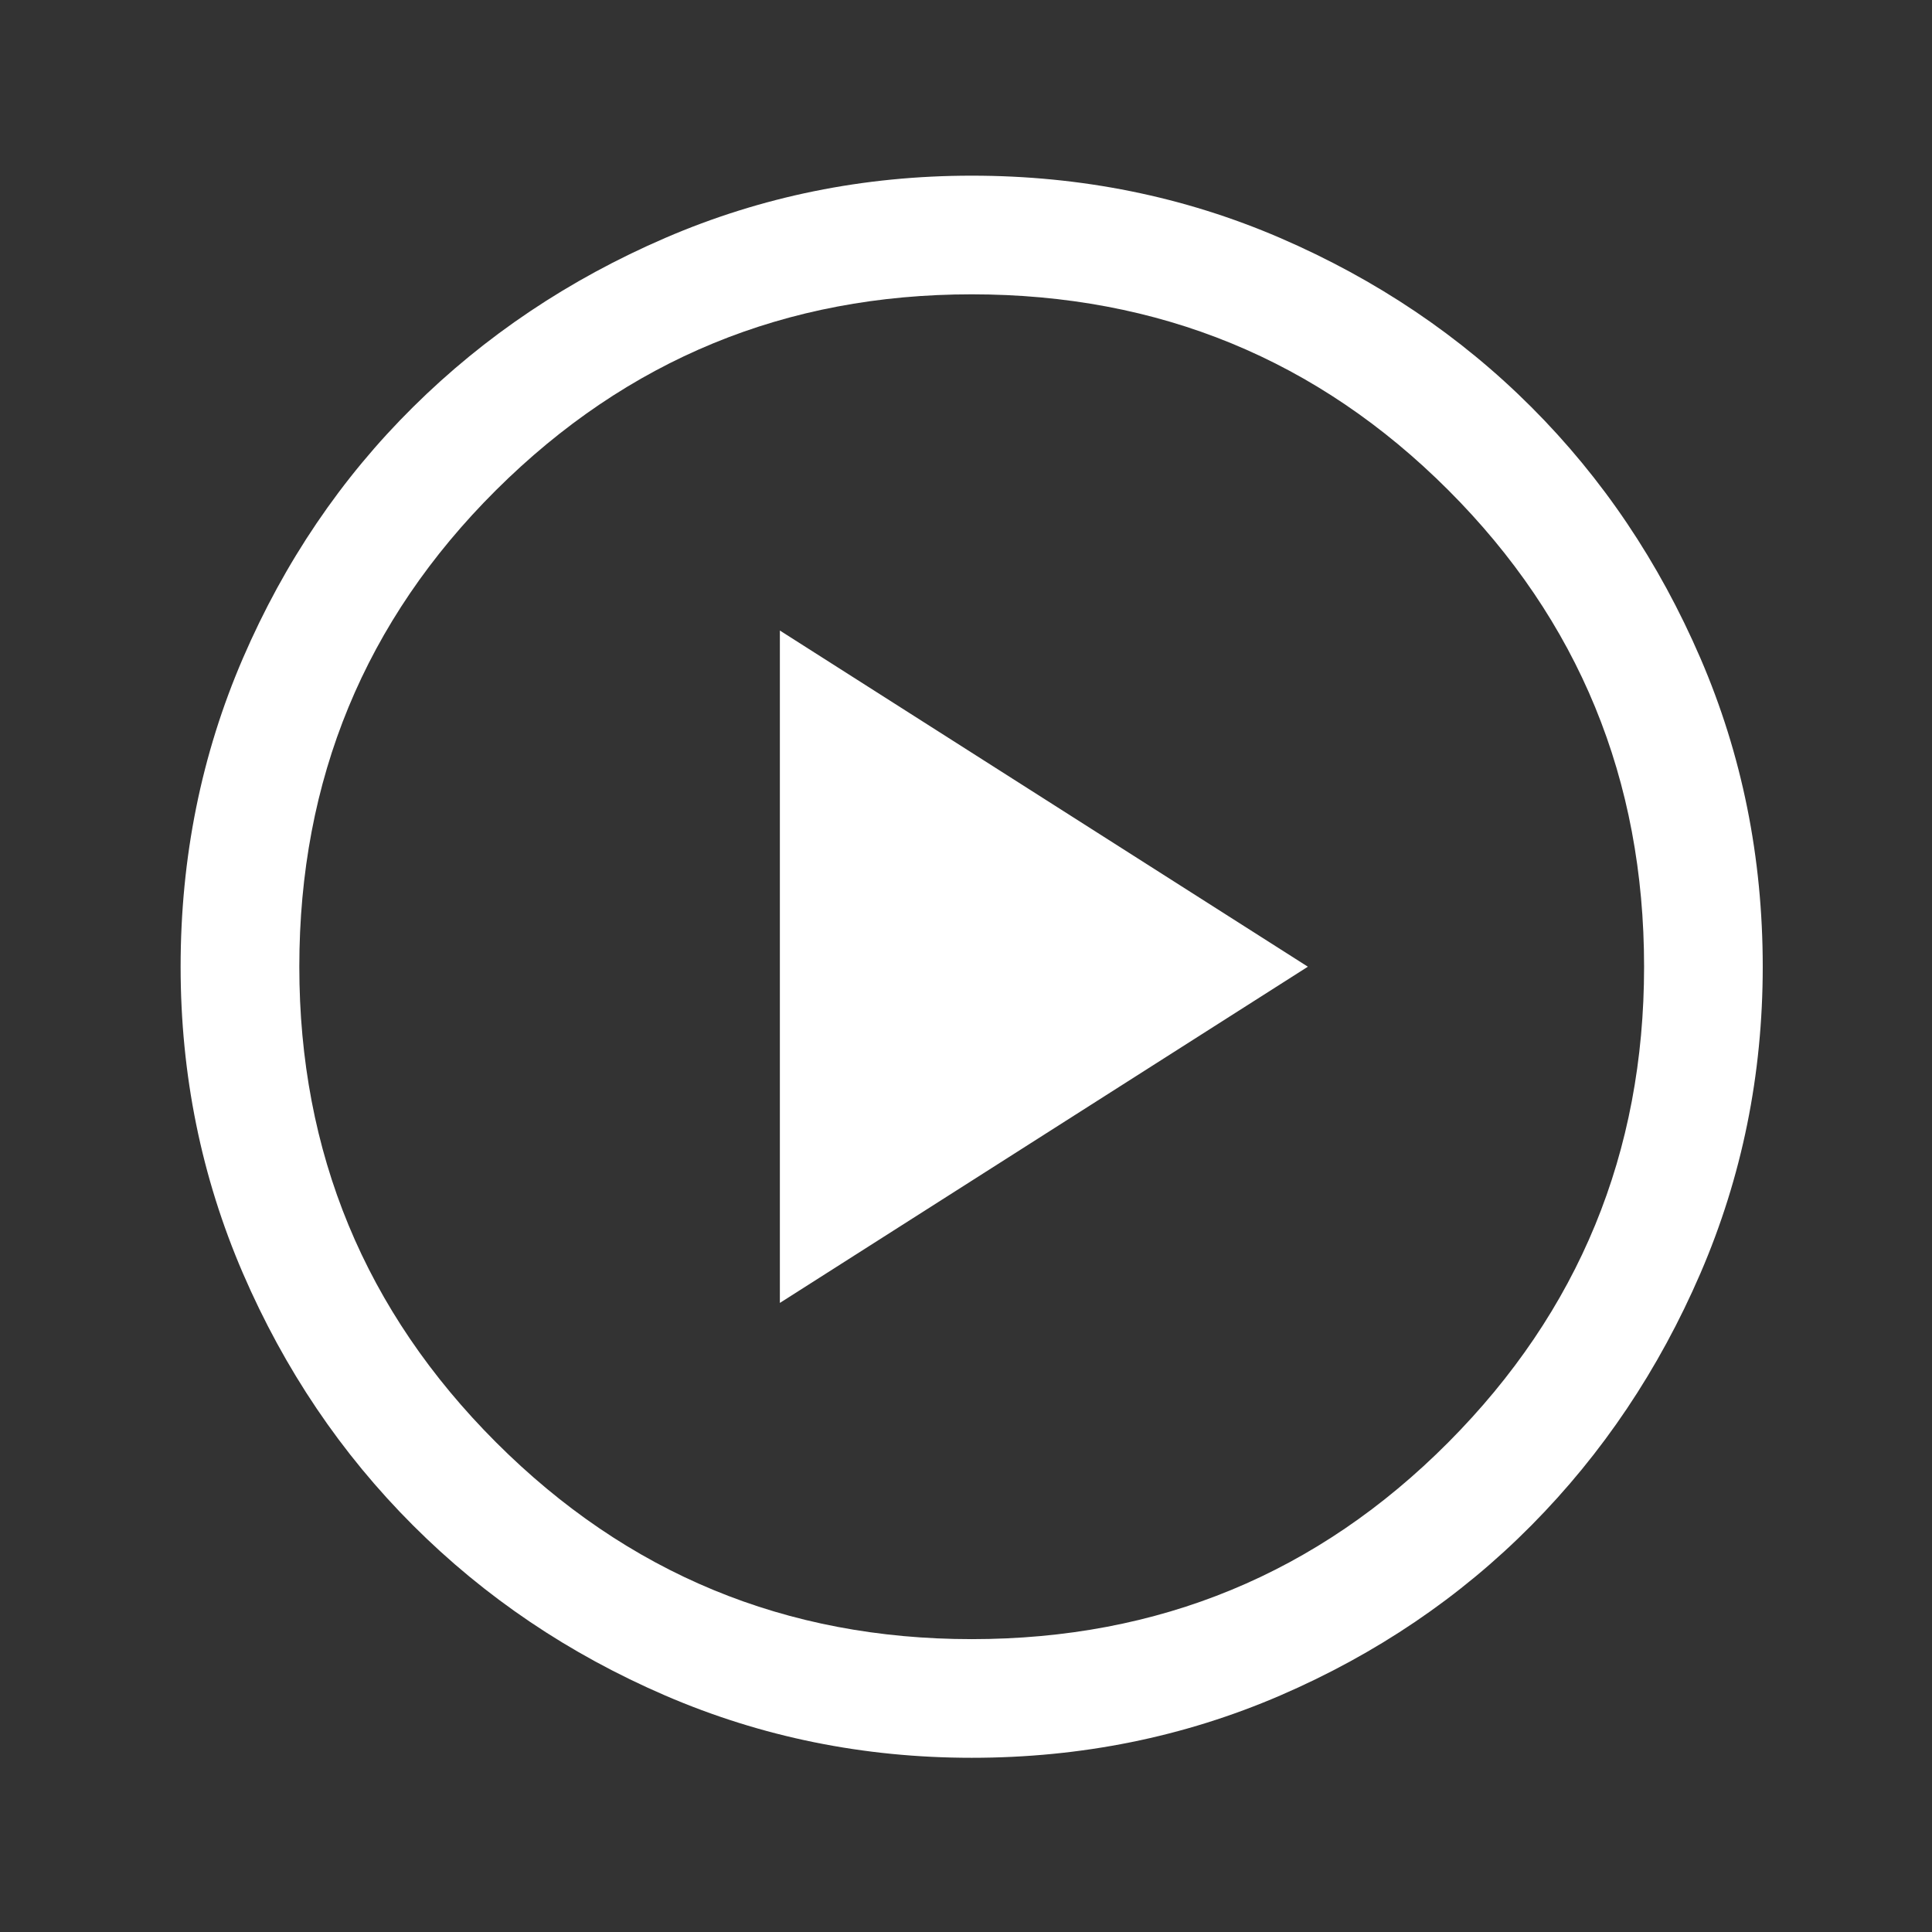<svg width="41" height="41" viewBox="0 0 41 41" fill="none" xmlns="http://www.w3.org/2000/svg">
<rect x="0" y="0" width="41" height="41" fill="#333333" stroke="none"/>
<mask id="mask0_362_2223" style="mask-type:alpha" maskUnits="userSpaceOnUse" x="0" y="0" width="41" height="41">
<rect x="0.476" y="0.371" width="40.289" height="40.289" fill="#D9D9D9"/>
</mask>
<g mask="url(#mask0_362_2223)">
<path d="M16.55 27.65L27.755 20.515L16.55 13.381V27.65ZM20.621 37.303C18.326 37.303 16.158 36.862 14.116 35.981C12.073 35.099 10.29 33.896 8.765 32.371C7.24 30.847 6.037 29.063 5.155 27.021C4.274 24.978 3.833 22.81 3.833 20.515C3.833 18.193 4.274 16.011 5.155 13.969C6.037 11.926 7.24 10.149 8.765 8.639C10.29 7.128 12.073 5.932 14.116 5.05C16.158 4.169 18.326 3.728 20.621 3.728C22.943 3.728 25.125 4.169 27.168 5.05C29.21 5.932 30.987 7.128 32.498 8.639C34.008 10.149 35.205 11.926 36.086 13.969C36.967 16.011 37.408 18.193 37.408 20.515C37.408 22.81 36.967 24.978 36.086 27.021C35.205 29.063 34.008 30.847 32.498 32.371C30.987 33.896 29.21 35.099 27.168 35.981C25.125 36.862 22.943 37.303 20.621 37.303ZM20.621 34.785C24.594 34.785 27.965 33.393 30.735 30.609C33.505 27.825 34.89 24.46 34.89 20.515C34.89 16.543 33.505 13.171 30.735 10.401C27.965 7.631 24.594 6.246 20.621 6.246C16.676 6.246 13.311 7.631 10.527 10.401C7.744 13.171 6.352 16.543 6.352 20.515C6.352 24.46 7.744 27.825 10.527 30.609C13.311 33.393 16.676 34.785 20.621 34.785Z" fill="white"/>
</g>
</svg>
